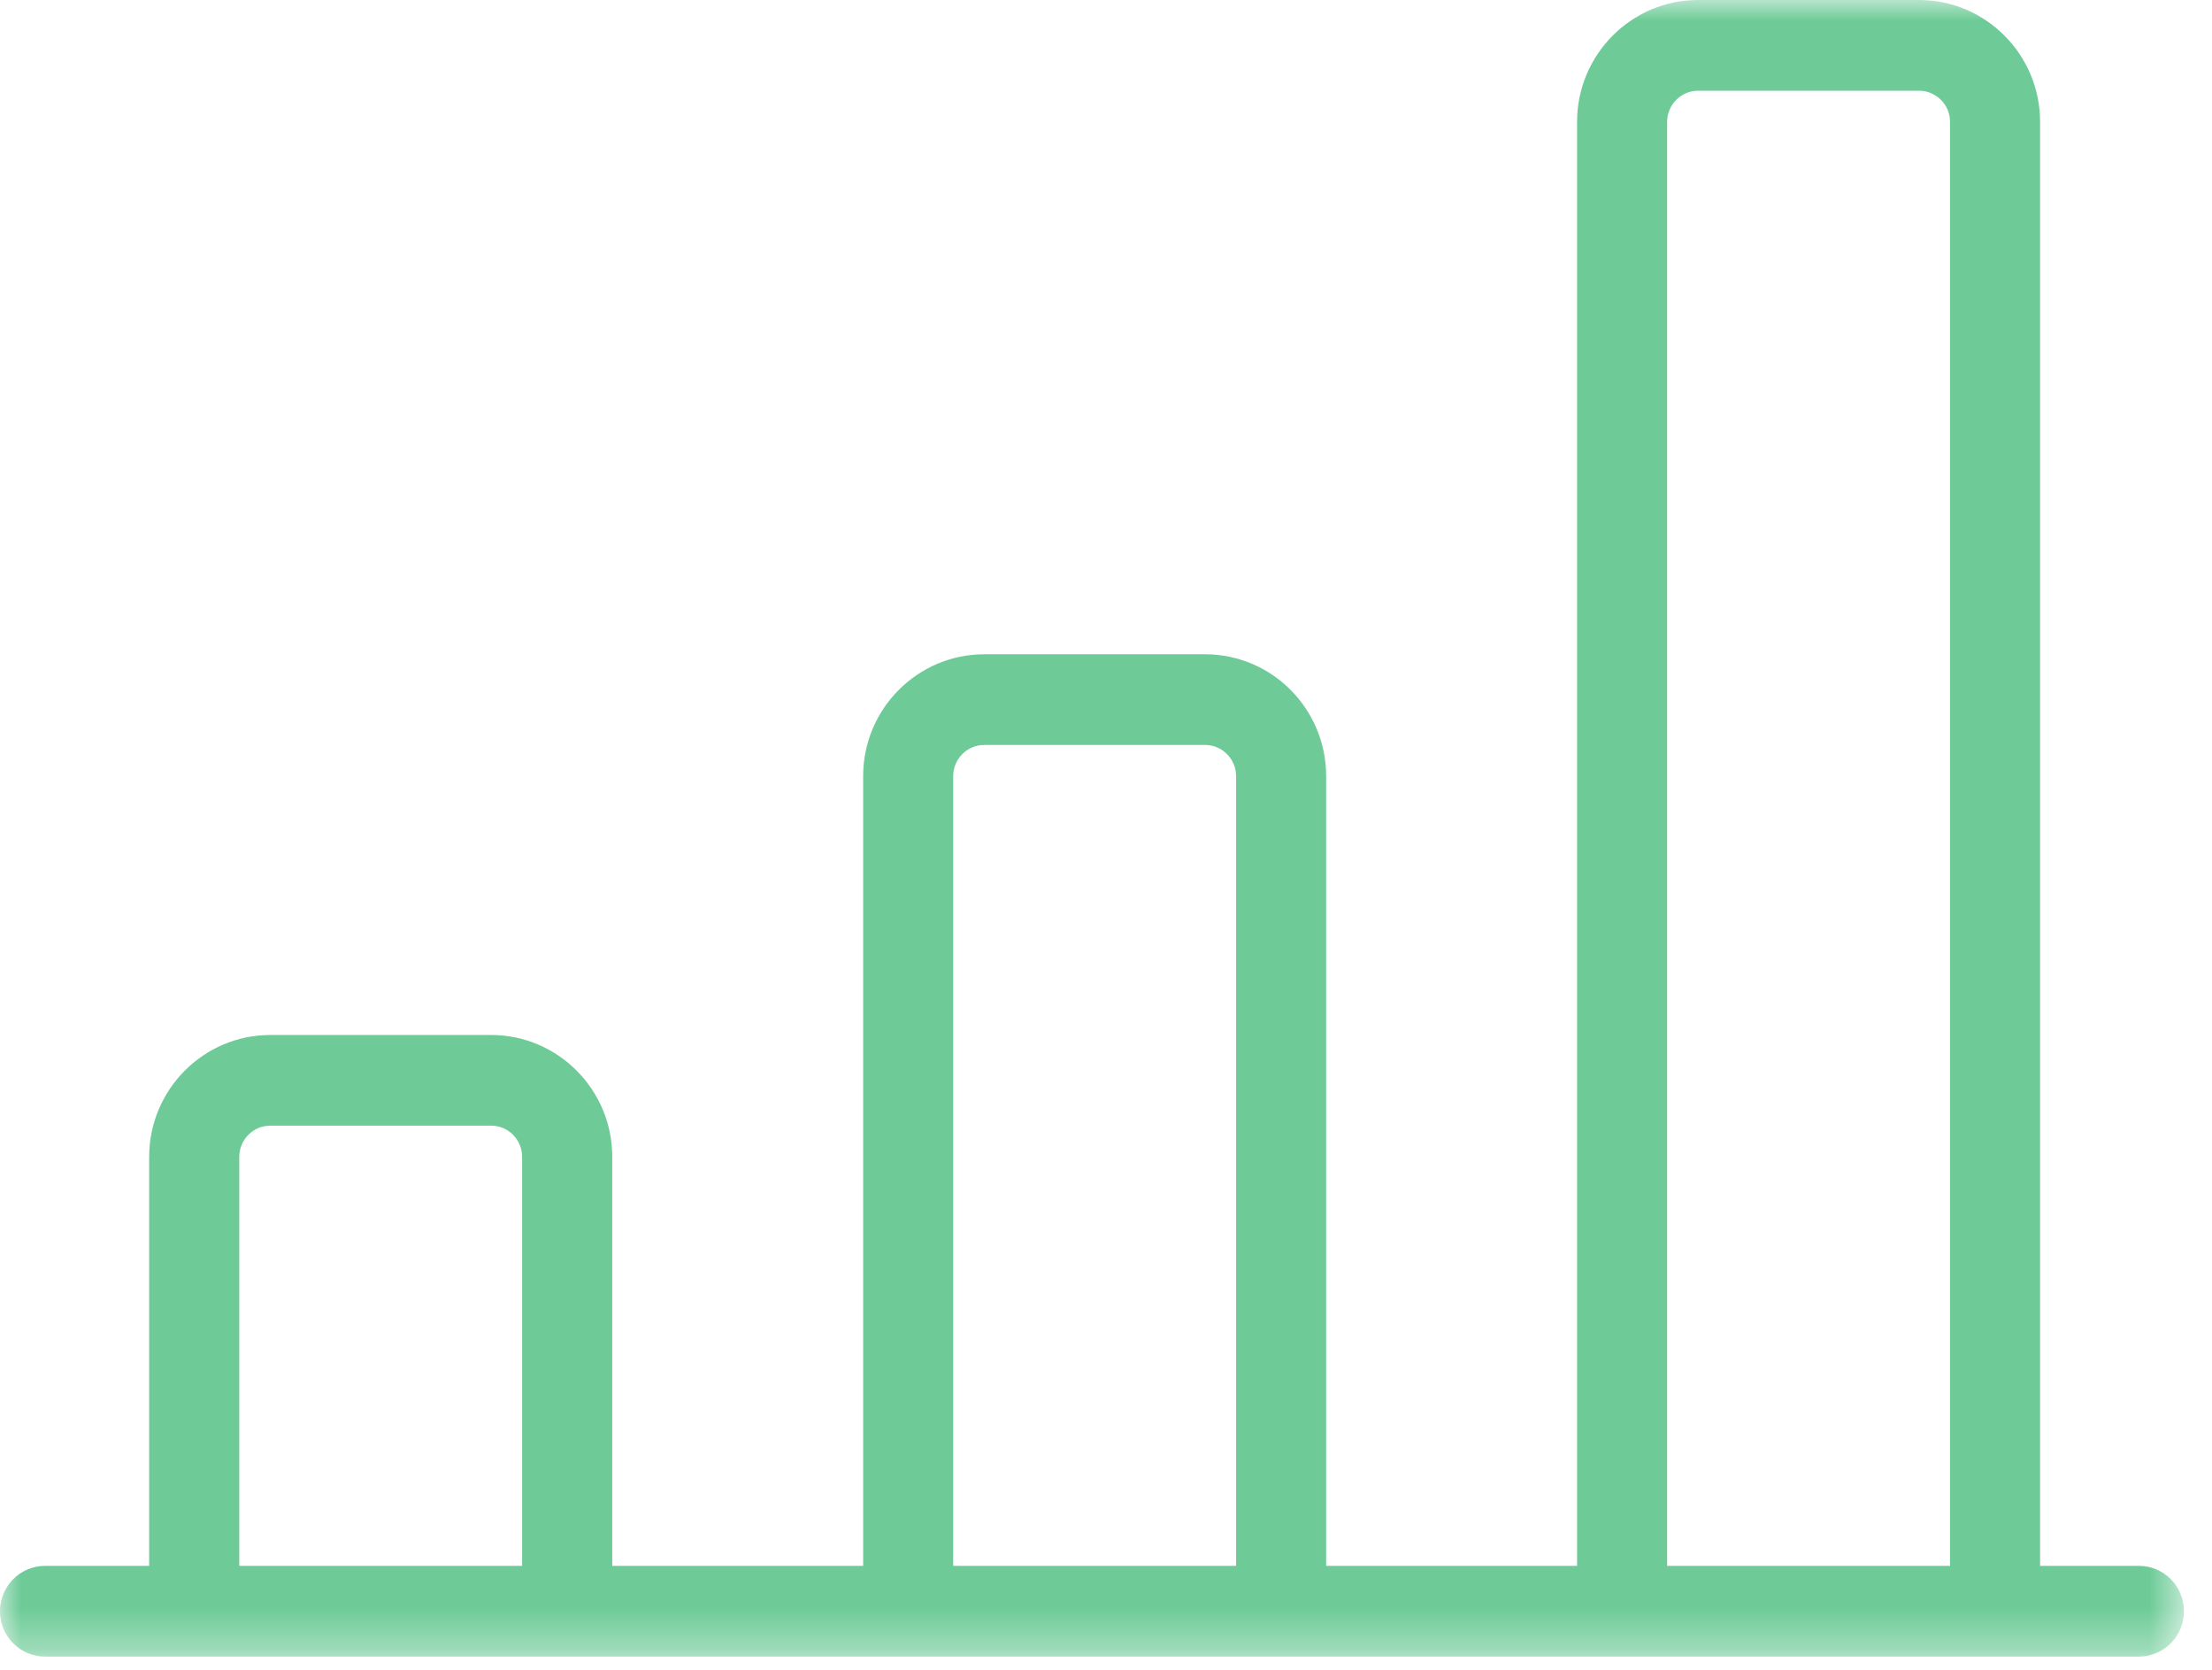 <?xml version="1.0" encoding="UTF-8"?>
<svg width="53px" height="40px" viewBox="0 0 53 40" version="1.1" xmlns="http://www.w3.org/2000/svg" xmlns:xlink="http://www.w3.org/1999/xlink">
    <!-- Generator: Sketch 52.2 (67145) - http://www.bohemiancoding.com/sketch -->
    <title>Group 3</title>
    <desc>Created with Sketch.</desc>
    <defs>
        <polygon id="path-1" points="0 0.001 52.328 0.001 52.328 39.683 0 39.683"></polygon>
    </defs>
    <g id="v.6" stroke="none" stroke-width="1" fill="none" fill-rule="evenodd">
        <g id="ap-full-service-leasing" transform="translate(-223, -1298)">
            <g id="Group-3" transform="translate(223, 1298)">
                <mask id="mask-2" fill="white">
                    <use xlink:href="#path-1"></use>
                </mask>
                <g id="Clip-2"></g>
                <path d="M46.723,37.51 L39.945,37.51 L39.945,2.919 C39.945,2.507 40.279,2.173 40.688,2.173 L45.979,2.173 C46.389,2.173 46.723,2.507 46.723,2.919 L46.723,37.51 Z M29.617,37.51 L22.839,37.51 L22.839,18.592 C22.839,18.18 23.173,17.845 23.583,17.845 L28.874,17.845 C29.283,17.845 29.617,18.18 29.617,18.592 L29.617,37.51 Z M12.51,37.51 L5.733,37.51 L5.733,27.713 C5.733,27.3 6.066,26.965 6.476,26.965 L11.768,26.965 C12.178,26.965 12.51,27.3 12.51,27.713 L12.51,37.51 Z M51.249,37.51 L48.881,37.51 L48.881,2.919 C48.881,1.309 47.579,0 45.979,0 L40.688,0 C39.088,0 37.787,1.31 37.787,2.919 L37.787,37.51 L31.775,37.51 L31.775,18.592 C31.775,16.982 30.474,15.673 28.874,15.673 L23.583,15.673 C21.983,15.673 20.681,16.983 20.681,18.592 L20.681,37.51 L14.67,37.51 L14.67,27.713 C14.67,26.103 13.368,24.793 11.768,24.793 L6.476,24.793 C4.876,24.793 3.574,26.103 3.574,27.713 L3.574,37.51 L1.08,37.51 C0.483,37.51 -0,37.997 -0,38.597 C-0,39.196 0.483,39.683 1.08,39.683 L51.249,39.683 C51.845,39.683 52.328,39.196 52.328,38.597 C52.328,37.997 51.845,37.51 51.249,37.51 Z" id="Fill-1" fill="#6ECB98" mask="url(#mask-2)"></path>
            </g>
        </g>
    </g>
</svg>